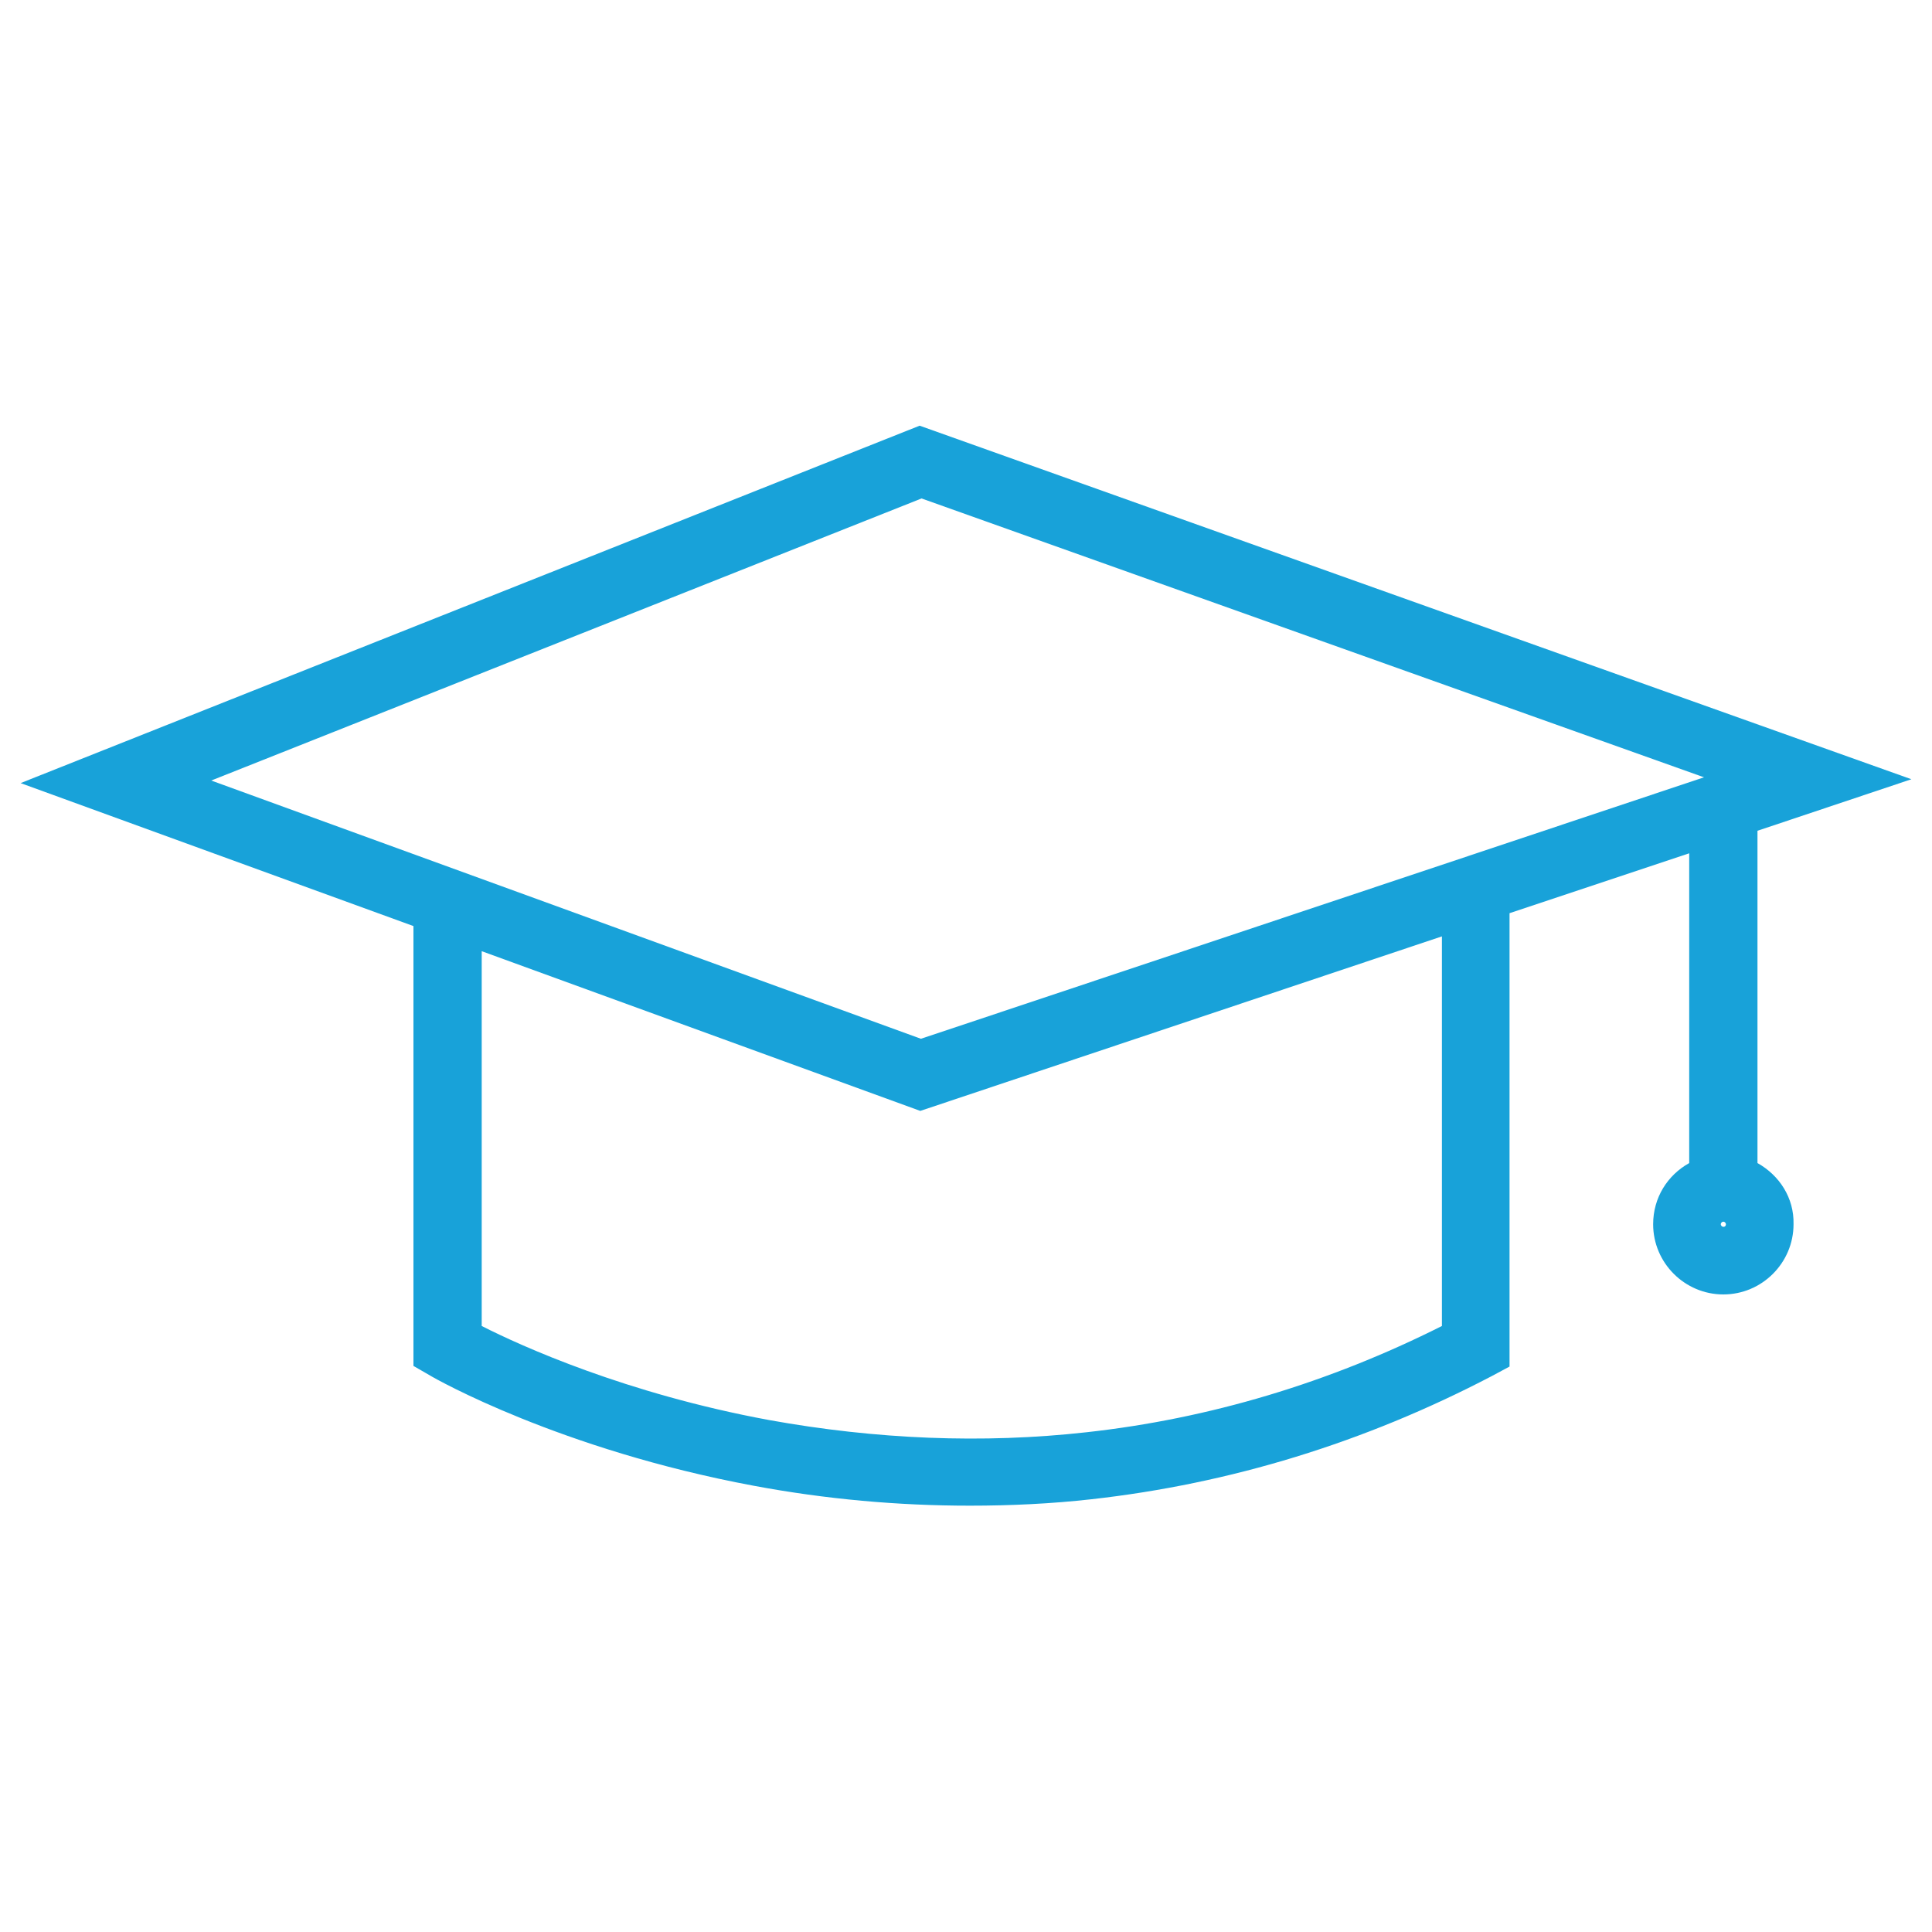<?xml version="1.0" encoding="utf-8"?>
<!-- Generator: Adobe Illustrator 24.1.0, SVG Export Plug-In . SVG Version: 6.00 Build 0)  -->
<svg version="1.1" id="Layer_1" xmlns="http://www.w3.org/2000/svg" xmlns:xlink="http://www.w3.org/1999/xlink" x="0px" y="0px"
	 width="300px" height="300px" viewBox="0 0 300 300" style="enable-background:new 0 0 300 300;" xml:space="preserve">
<style type="text/css">
	.st0{fill:#18A2D9;}
</style>
<path class="st0" d="M272.9,180.6V129l23.9-8L142.8,66.1L3.2,121.6l61,22.2v68.3l2.6,1.5c0.8,0.5,20.2,11.5,50.2,17.1
	c11.2,2.1,22.5,3.1,33.6,3.1c6.3,0,12.7-0.3,18.9-1c21.5-2.4,42.4-8.8,62.1-19.1l2.8-1.5v-70.4l27.9-9.3v48.1
	c-3.4,1.9-5.6,5.4-5.6,9.5c0,6,4.9,10.9,10.9,10.9s10.9-4.9,10.9-10.9C278.6,186,276.3,182.5,272.9,180.6z M143.1,77.4l121.5,43.3
	L143,161.3L32.8,121.2L143.1,77.4z M223.9,205.9c-17.5,8.8-36.1,14.4-55.2,16.5c-16.1,1.8-32.7,1.1-49.3-1.9
	c-22.2-4.1-38.5-11.5-44.6-14.6v-58.2l68.1,24.8l81-27.1V205.9z M267.6,190.5c-0.2,0-0.4-0.2-0.4-0.4s0.2-0.4,0.4-0.4
	c0.2,0,0.4,0.2,0.4,0.4S267.9,190.5,267.6,190.5z"/>
</svg>
